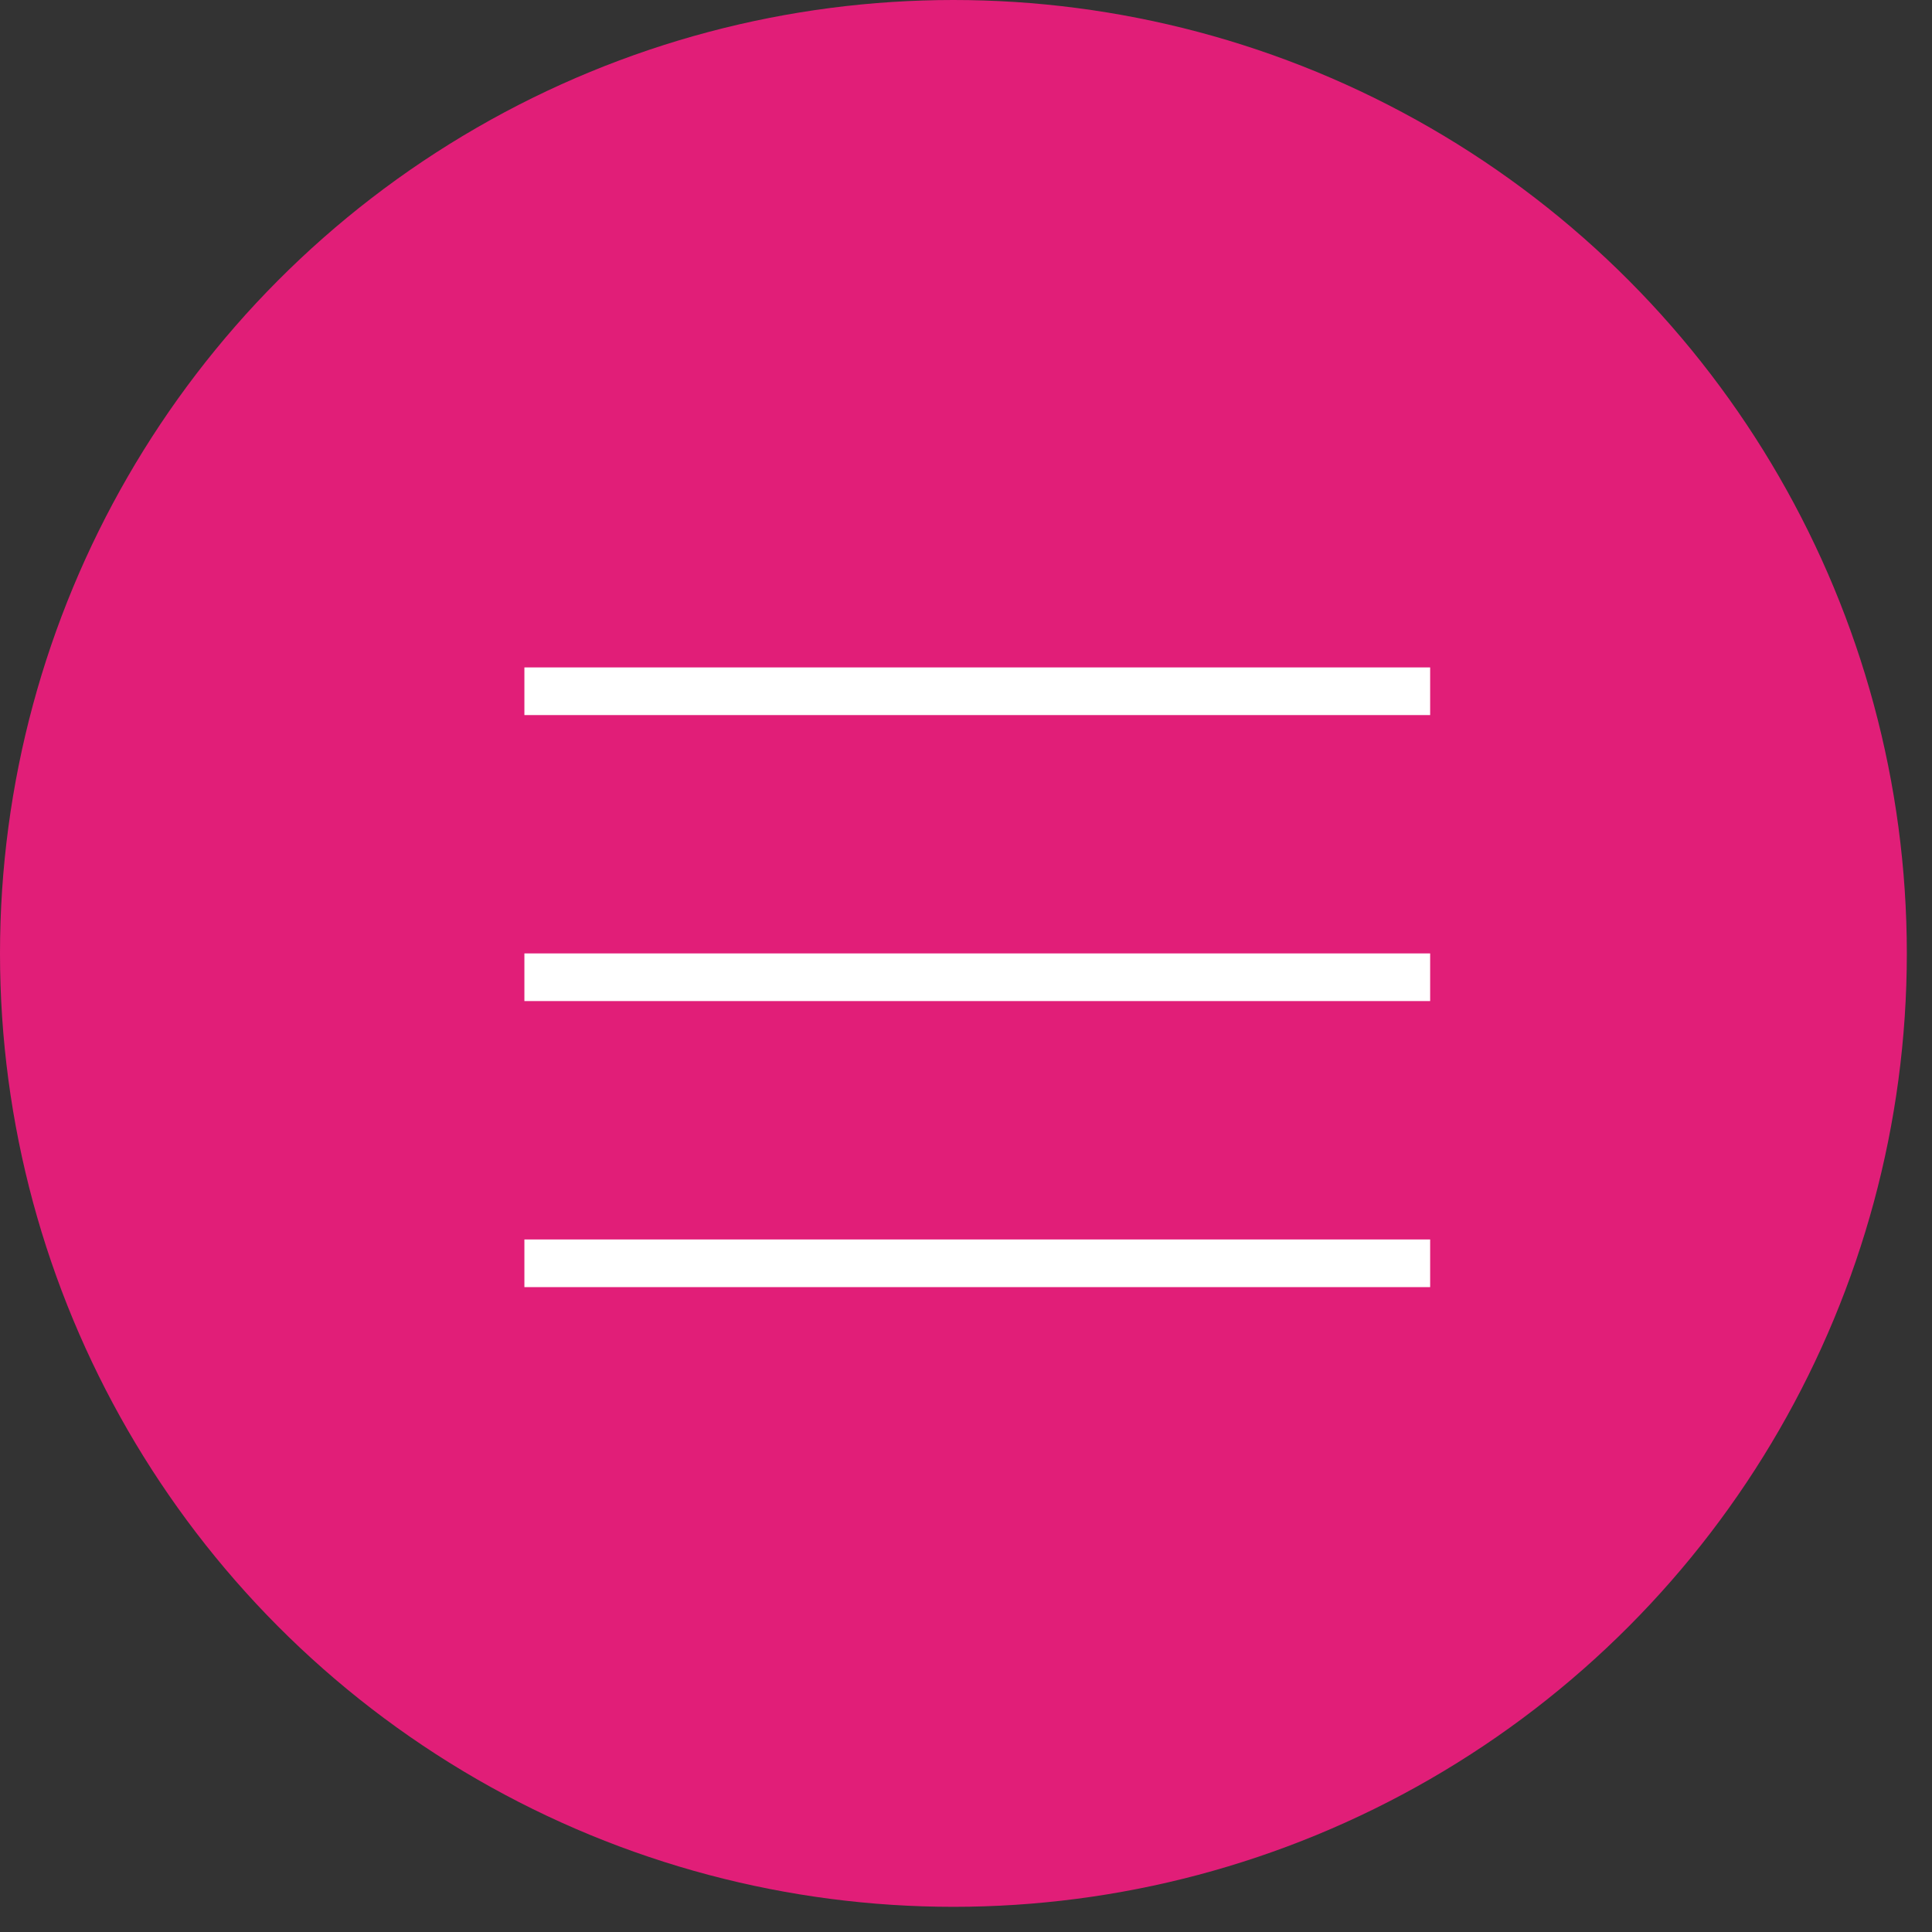 <?xml version="1.0" encoding="UTF-8"?> <svg xmlns="http://www.w3.org/2000/svg" width="33" height="33" viewBox="0 0 33 33" fill="none"><rect x="0" y="0" width="33" height="33" fill="#333333" stroke="none"/><circle cx="16.285" cy="16.285" r="16.285" fill="#E11E78"></circle><line x1="8.957" y1="11.807" x2="24.428" y2="11.807" stroke="white" stroke-width="0.814"></line><line x1="8.957" y1="16.692" x2="24.428" y2="16.692" stroke="white" stroke-width="0.814"></line><line x1="8.957" y1="21.578" x2="24.428" y2="21.578" stroke="white" stroke-width="0.814"></line></svg> 